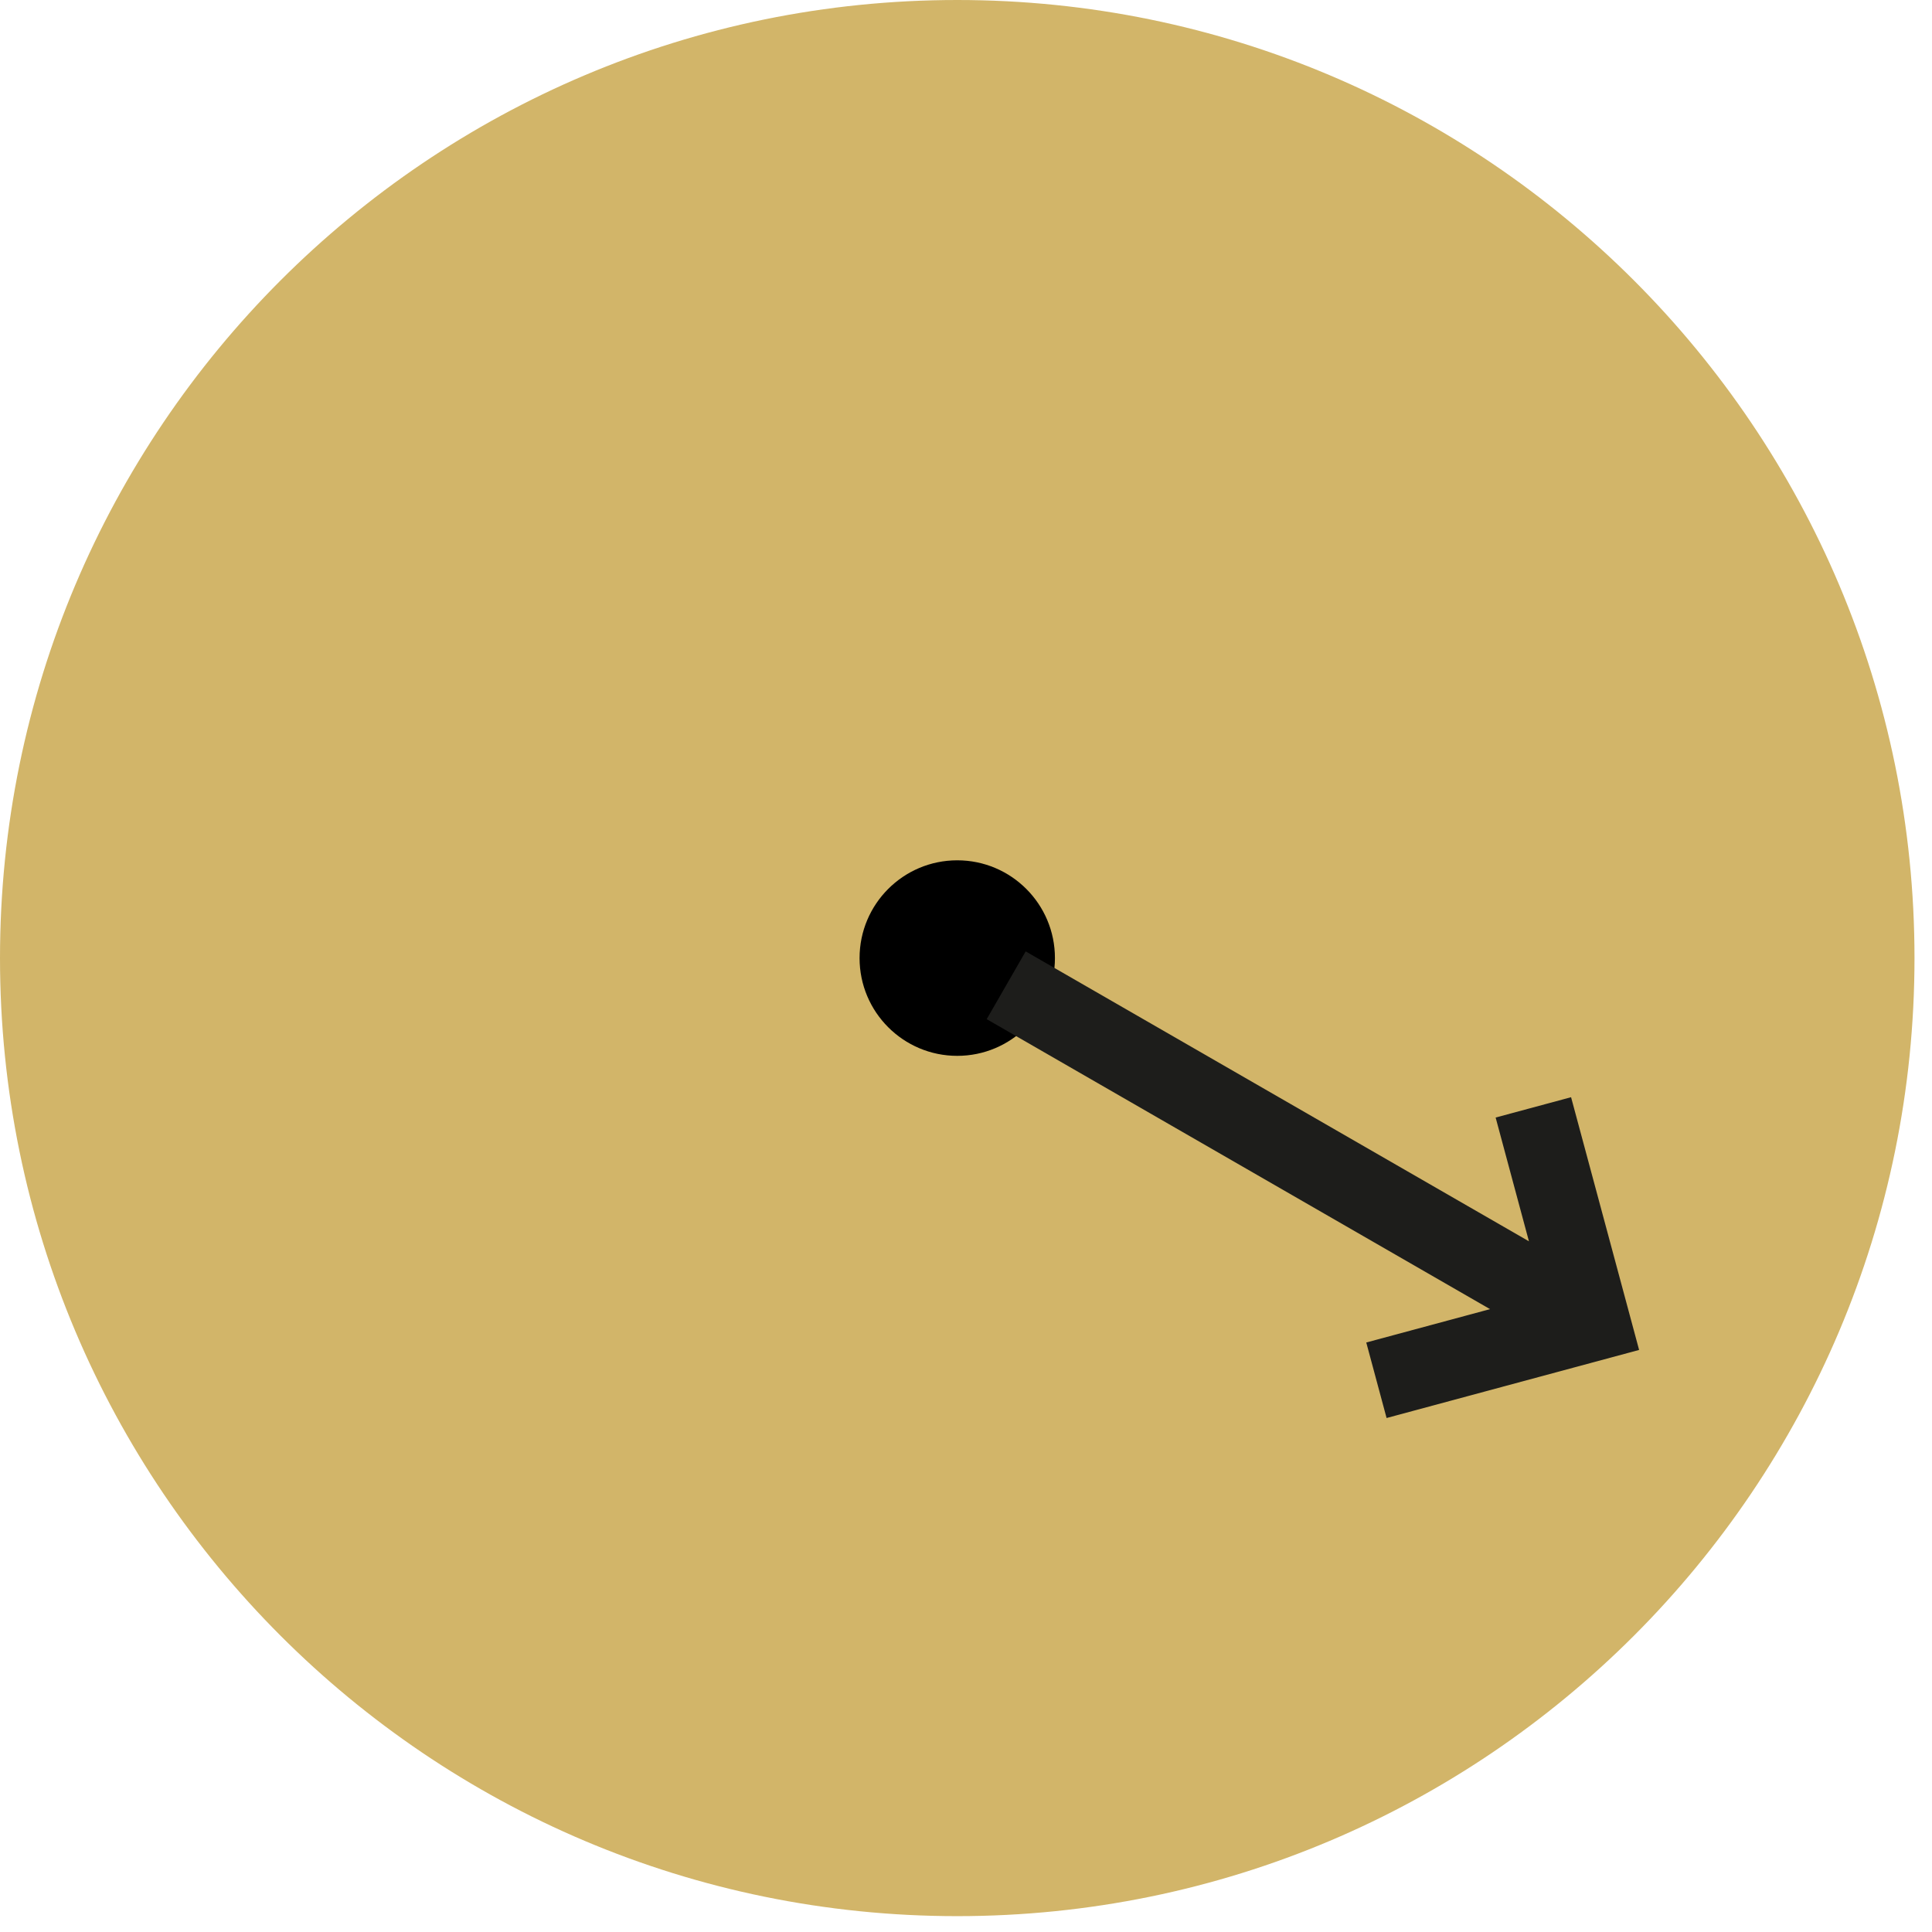 <?xml version="1.0" encoding="UTF-8"?> <svg xmlns="http://www.w3.org/2000/svg" width="101" height="101" viewBox="0 0 101 101" fill="none"> <path d="M100.085 50.085C100.085 77.747 77.68 100.171 50.042 100.171C22.405 100.171 0 77.747 0 50.085C0 22.424 22.405 0 50.042 0C77.68 0 100.085 22.424 100.085 50.085Z" fill="#D2B569"></path> <path d="M55.149 50.086C55.149 52.908 52.862 55.197 50.042 55.197C47.222 55.197 44.936 52.908 44.936 50.086C44.936 47.263 47.222 44.975 50.042 44.975C52.862 44.975 55.149 47.263 55.149 50.086Z" fill="black"></path> <path d="M85.681 70.567L85.687 70.566L82.132 57.359L78.188 58.422L79.929 64.892L53.62 49.736L51.582 53.279L77.895 68.438L71.425 70.182L72.487 74.13L85.683 70.573L85.681 70.567Z" fill="#1D1D1B"></path> </svg> 